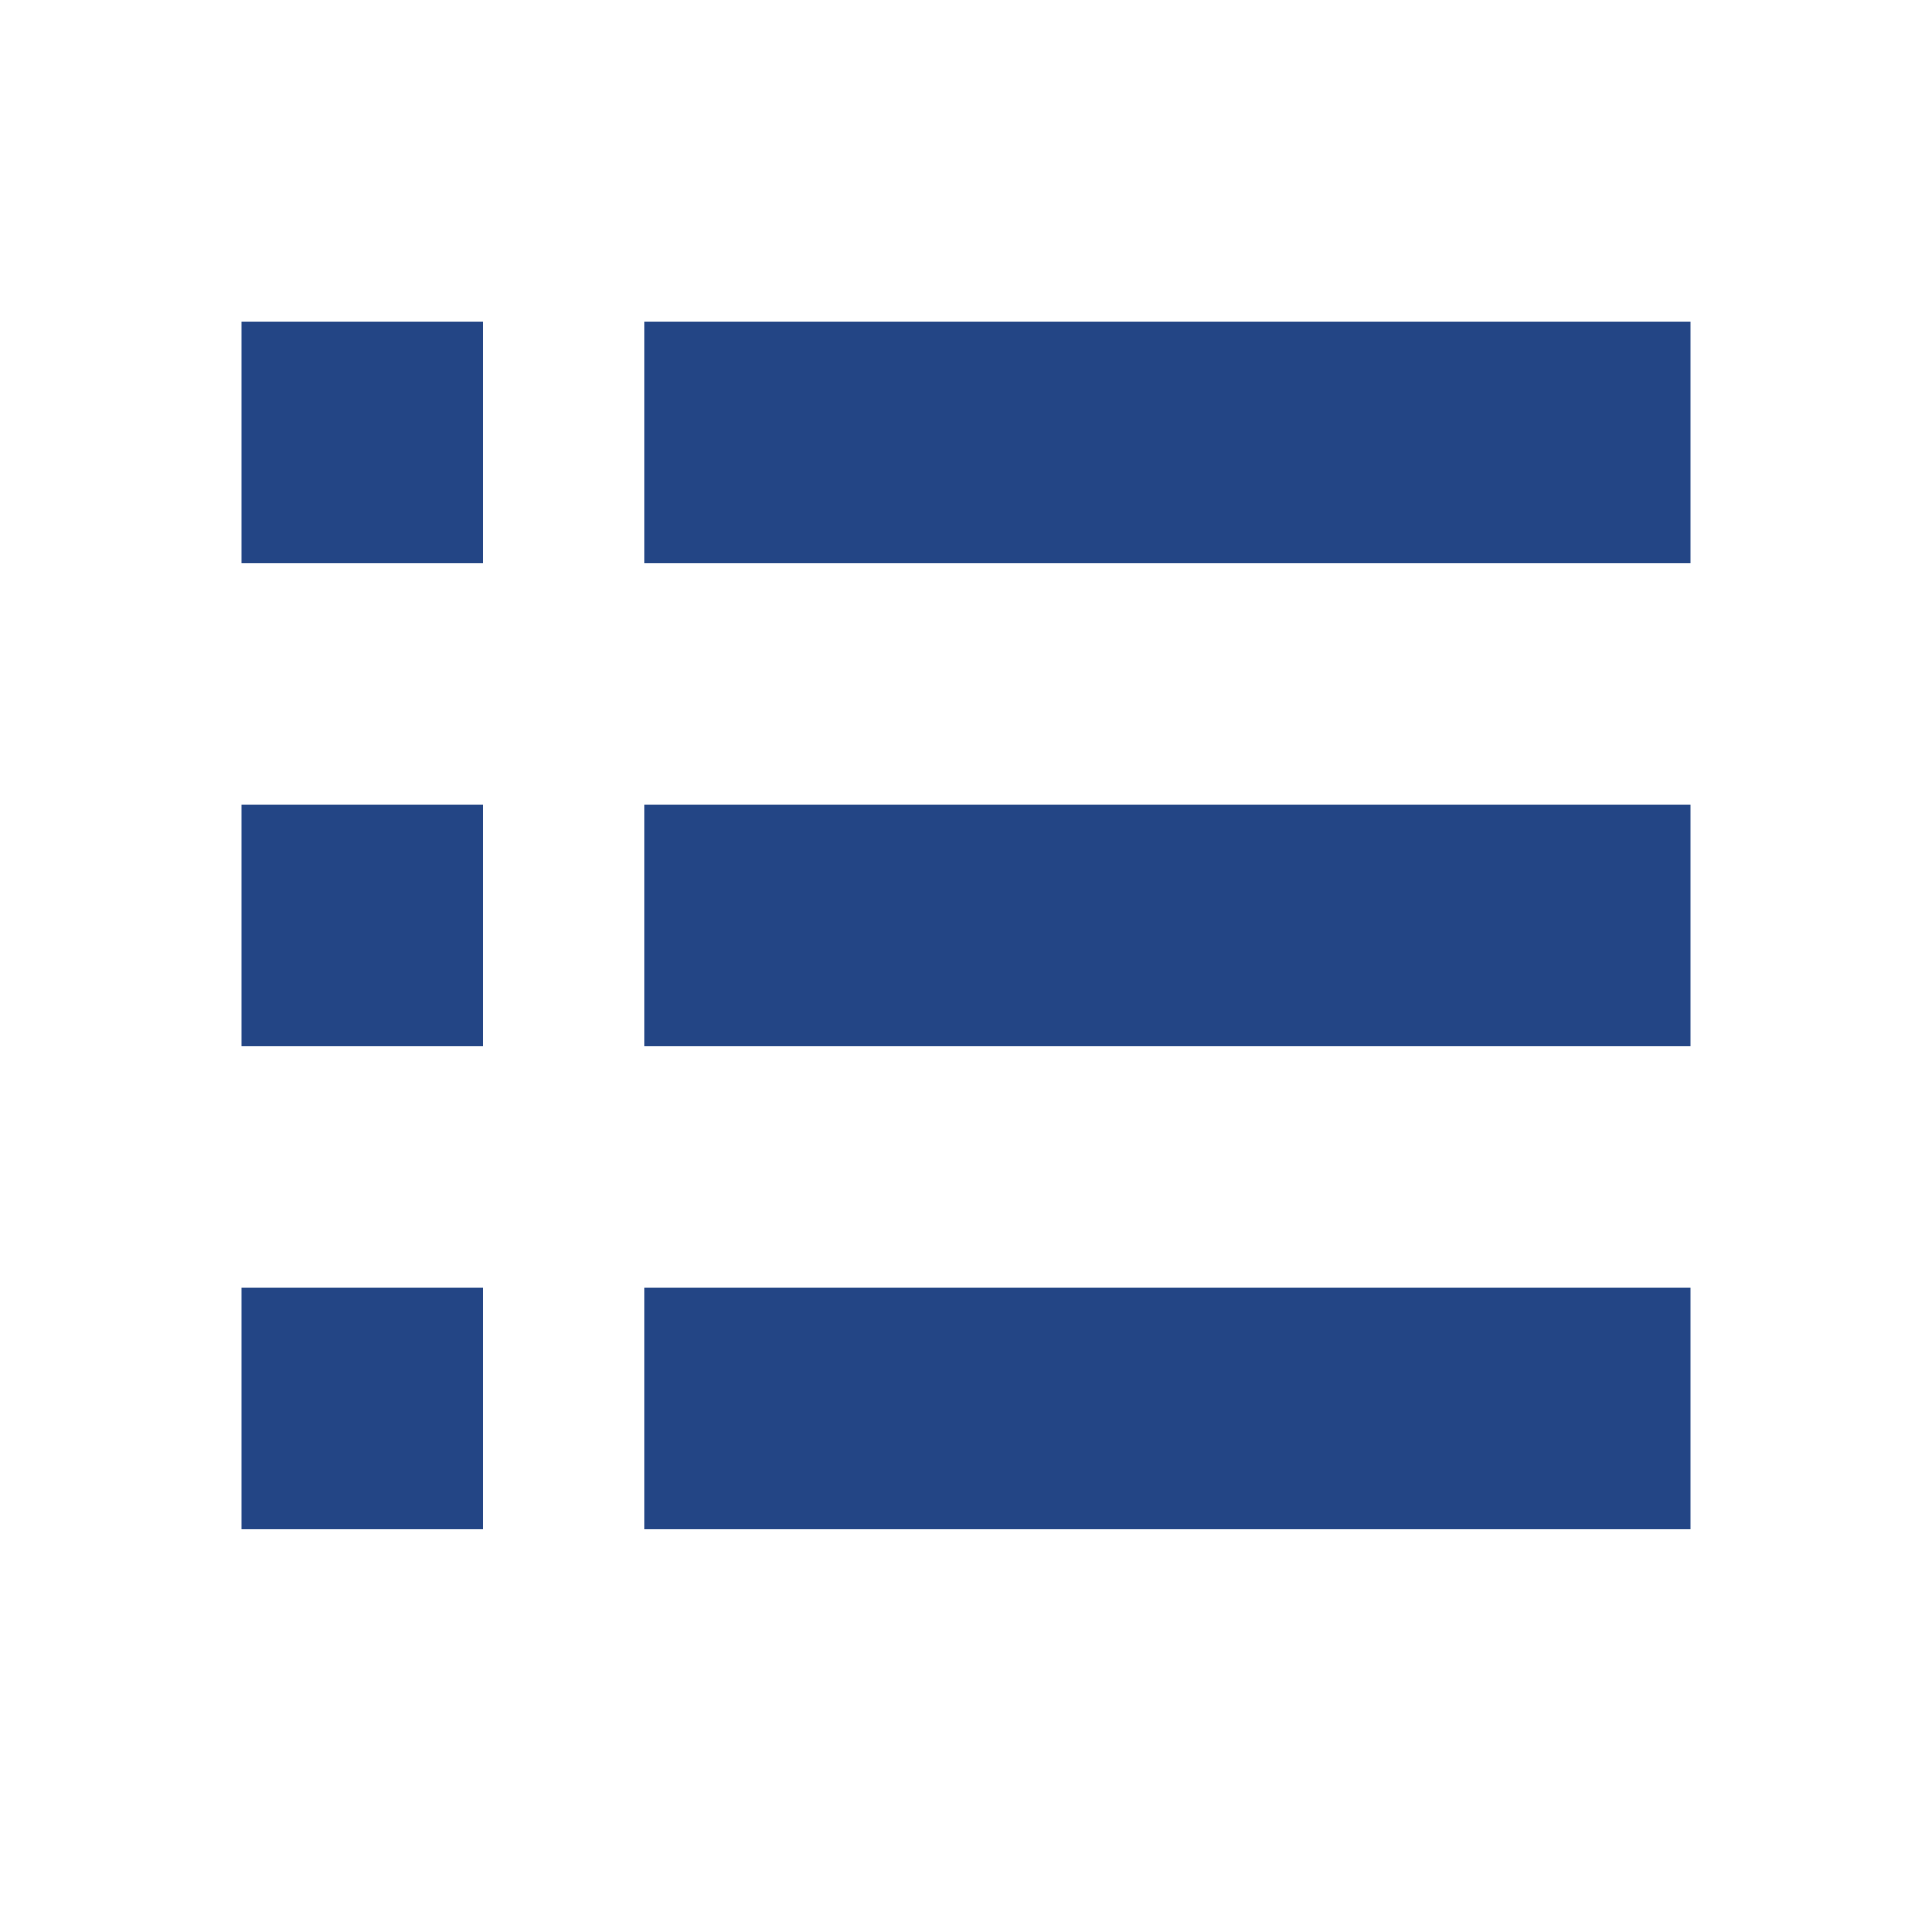 <svg width="24" height="24" viewBox="0 0 24 24" fill="none" xmlns="http://www.w3.org/2000/svg">
<path d="M6 4H3V7H6V4Z" fill="#234585"/>
<path d="M21 4H8V7H21V4Z" fill="#234585"/>
<path d="M6 10H3V13H6V10Z" fill="#234585"/>
<path d="M21 10H8V13H21V10Z" fill="#234585"/>
<path d="M3 16H6V19H3V16Z" fill="#234585"/>
<path d="M8 16H21V19H8V16Z" fill="#234585"/>
</svg>
